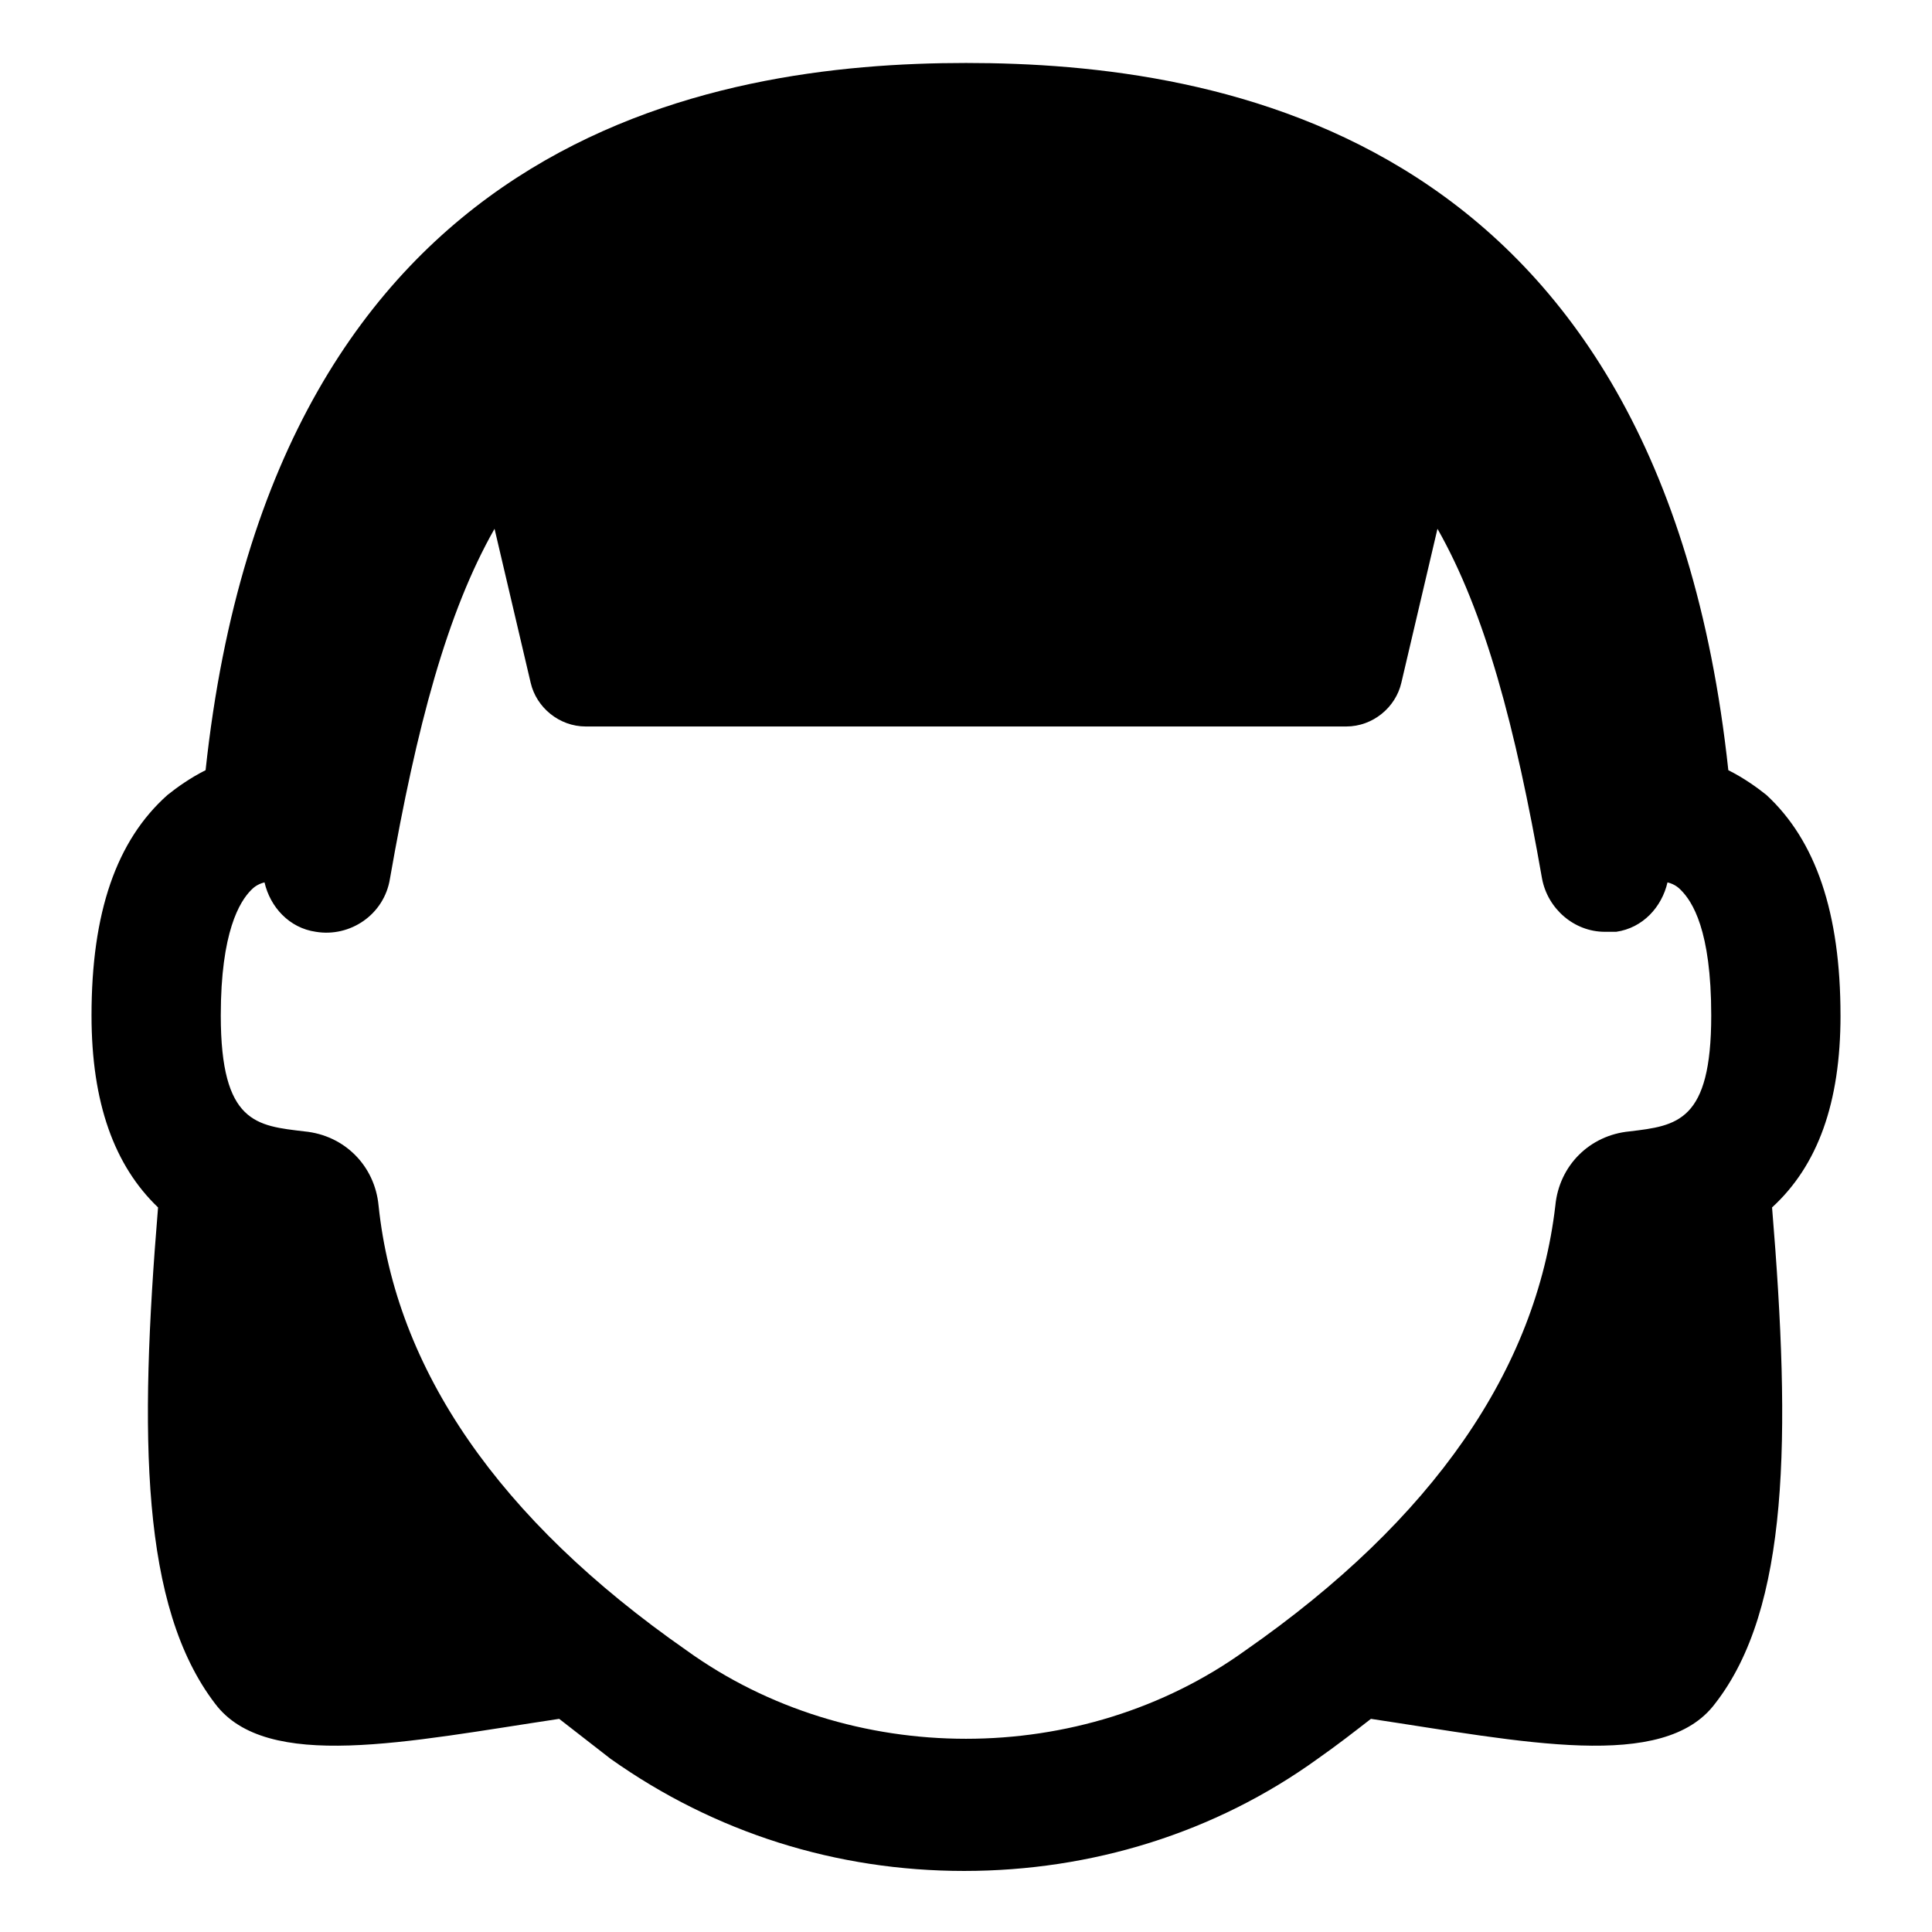 <?xml version="1.0" encoding="UTF-8"?>
<!-- Uploaded to: ICON Repo, www.iconrepo.com, Generator: ICON Repo Mixer Tools -->
<svg fill="#000000" width="800px" height="800px" version="1.1" viewBox="144 144 512 512" xmlns="http://www.w3.org/2000/svg">
 <path d="m631.75 413.1c0-27.207-6.551-46.352-19.648-58.441-2.519-2.016-6.047-4.535-10.078-6.551-18.133-168.78-134.52-187.42-202.02-187.42-67.008 0-183.39 18.641-201.52 187.42-4.031 2.016-7.559 4.535-10.078 6.551-13.602 12.09-20.152 31.234-20.152 58.441 0 23.176 6.047 39.801 17.633 50.883-5.039 60.961-4.535 105.8 15.113 131.5 13.602 18.137 50.883 10.078 91.191 4.031 4.535 3.527 9.07 7.055 13.602 10.578 27.711 19.648 59.953 29.727 93.707 29.727 33.754 0 66.504-10.078 93.707-29.727 5.039-3.527 9.574-7.055 14.105-10.578 40.305 6.047 77.586 14.105 91.191-4.031 19.648-25.191 20.152-70.535 15.113-131.5 12.098-11.082 18.141-27.707 18.141-50.883zm-305.81 168.27c-49.875-34.766-77.082-74.566-81.617-117.89-1.008-10.578-9.07-18.641-19.648-19.648-12.594-1.512-22.168-2.016-22.168-30.73 0-22.168 5.039-30.23 8.062-33.25 0.504-0.504 1.512-1.512 3.527-2.016 1.512 6.551 6.551 12.09 13.602 13.098 9.07 1.512 18.137-4.535 19.648-14.105 7.055-40.305 15.113-70.535 27.711-92.699l9.574 40.809c1.512 6.551 7.559 11.586 14.609 11.586h201.52c7.055 0 13.098-5.039 14.609-11.586l9.574-40.809c12.594 22.168 20.656 52.395 27.711 92.699 1.512 8.062 8.566 14.105 16.625 14.105h3.023c7.055-1.008 12.09-6.551 13.602-13.098 2.016 0.504 3.023 1.512 3.527 2.016 3.023 3.023 8.062 10.578 8.062 33.25 0 28.215-9.07 29.223-21.664 30.73-10.578 1.008-18.641 9.07-19.648 19.648-5.043 43.328-32.246 83.129-82.125 117.89-43.328 31.234-104.79 31.234-148.12 0z"/>
</svg>